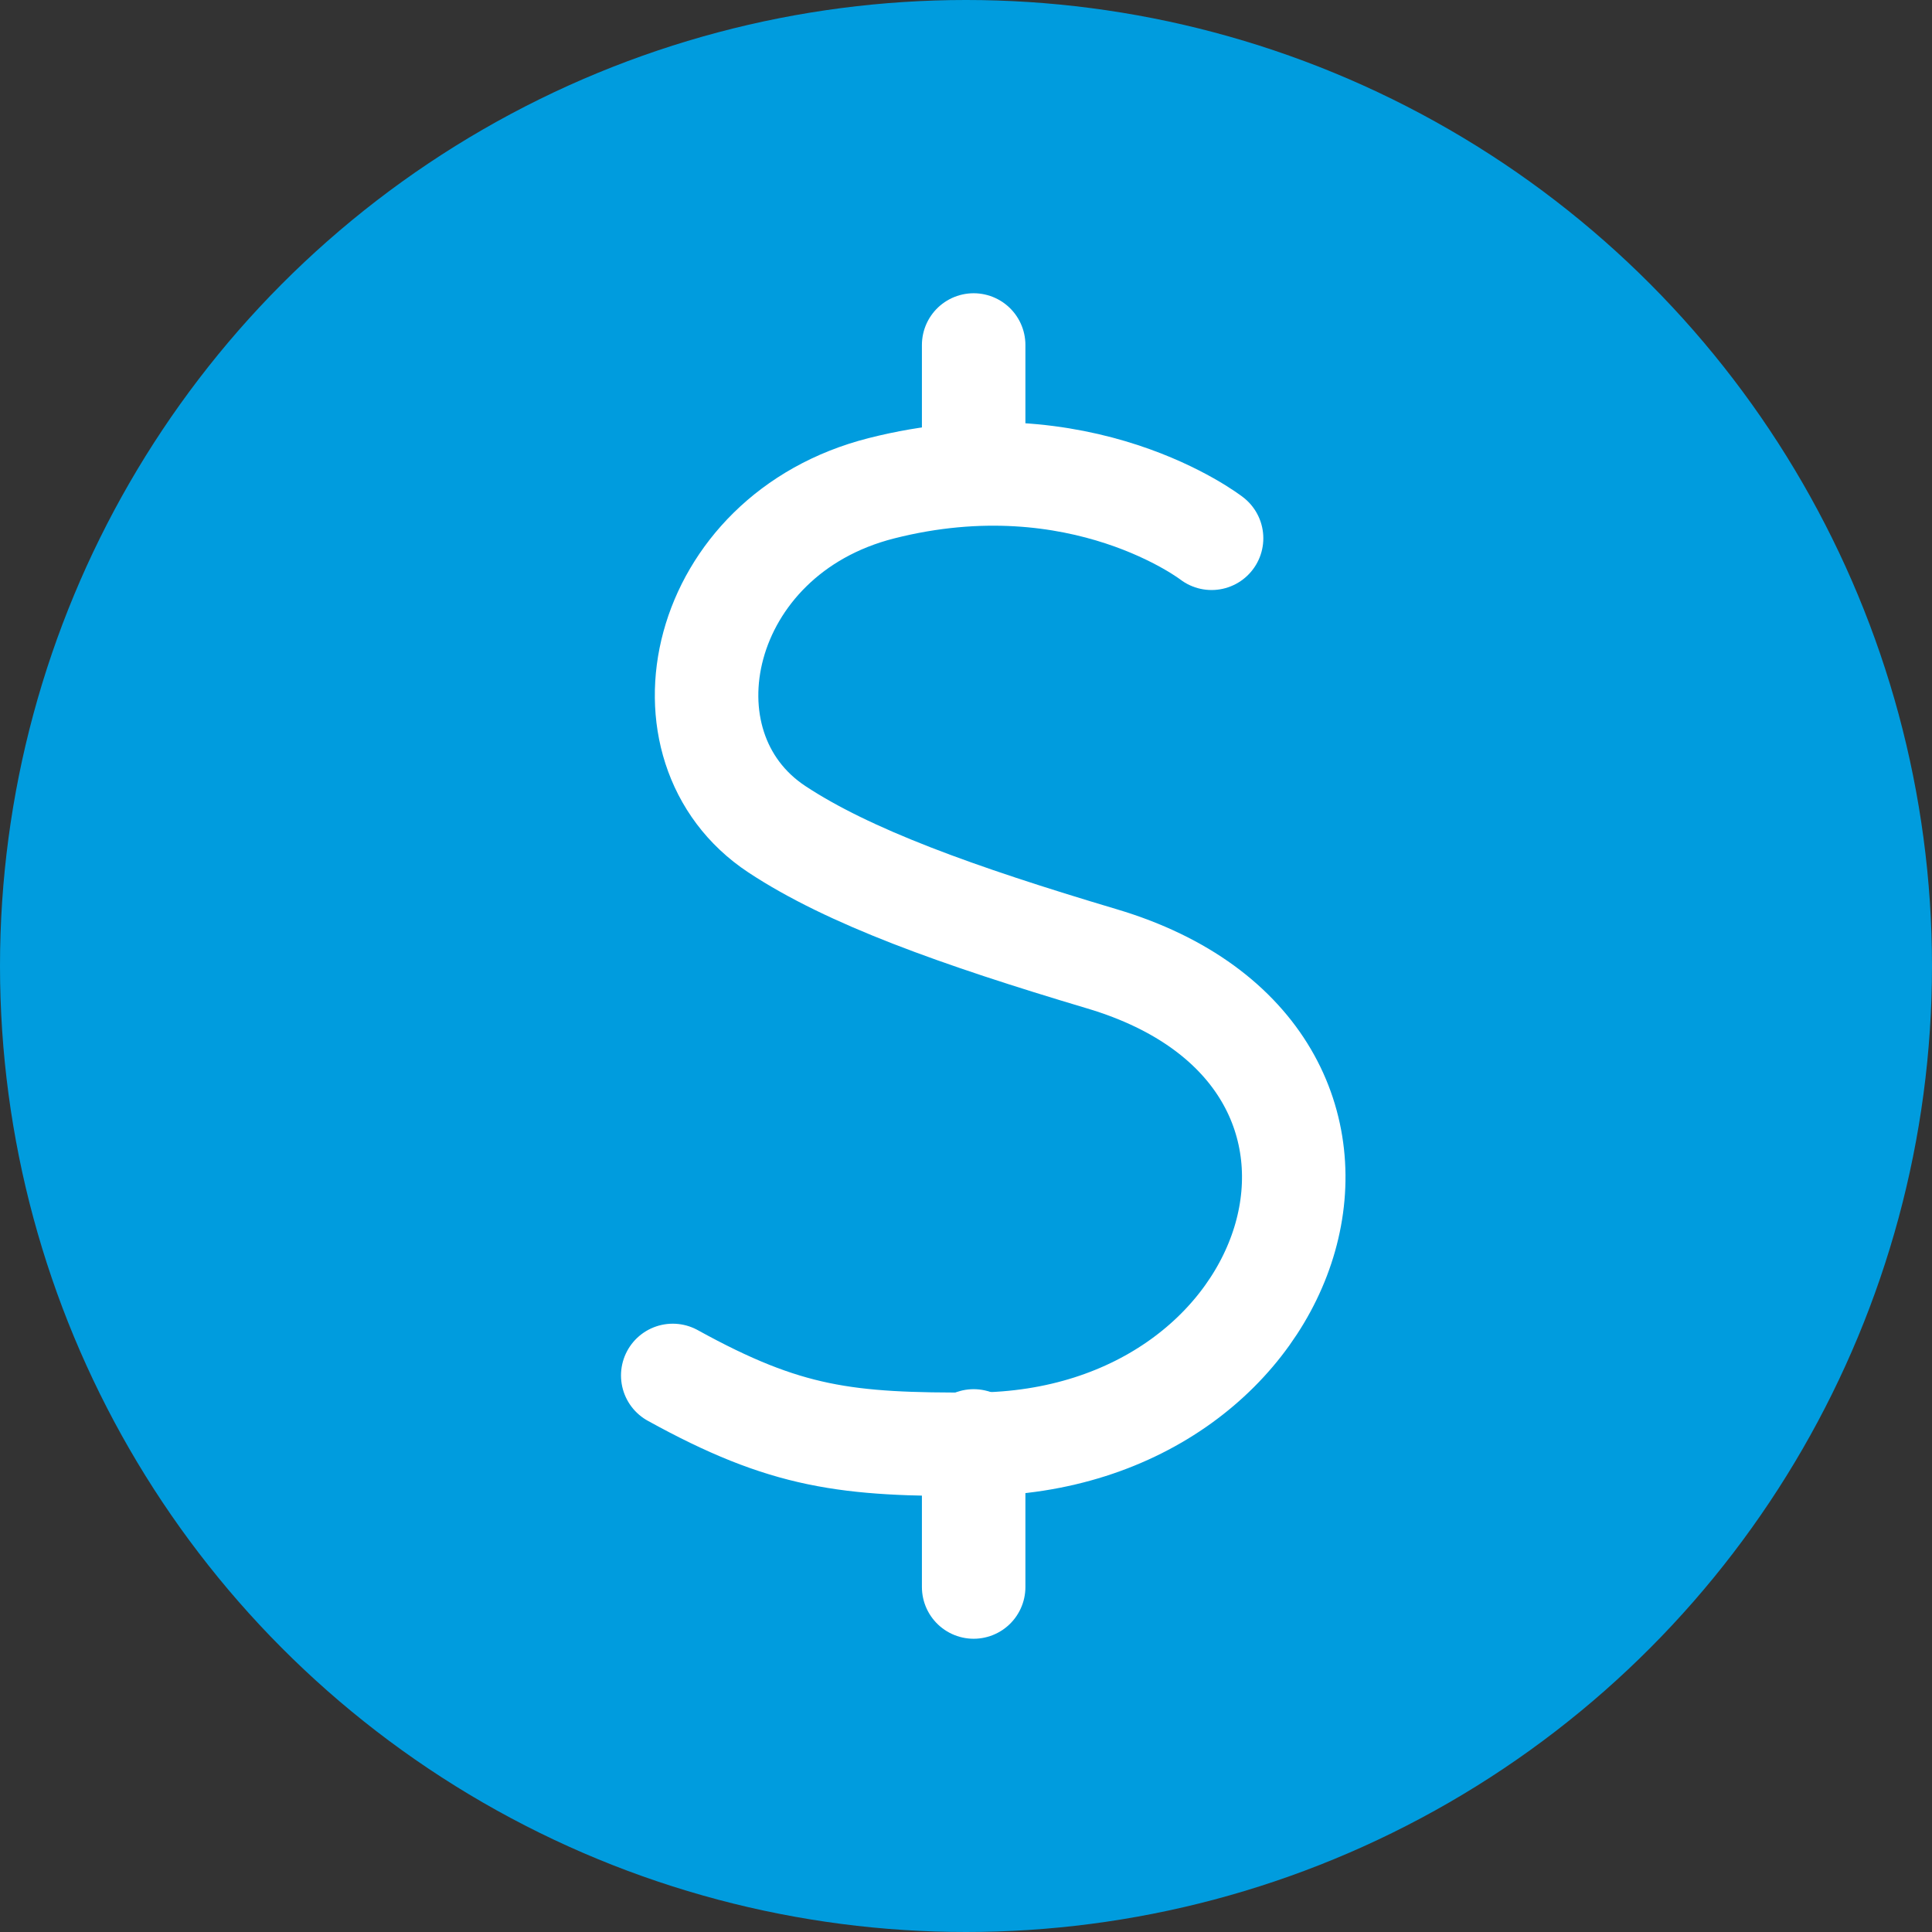 <svg width="28" height="28" viewBox="0 0 28 28" fill="none" xmlns="http://www.w3.org/2000/svg">
<rect x="0" y="0" width="28" height="28" fill="#333333" stroke="none"/>
<circle cx="14" cy="14" r="14" fill="#009CDE"/>
<path d="M17.559 7.801C17.559 7.801 15.676 6.34 12.775 7.076C10.111 7.751 9.448 10.821 11.259 12.018C12.298 12.704 13.863 13.268 15.97 13.896C20.69 15.301 18.944 20.903 14.145 20.931C12.272 20.942 11.395 20.842 9.75 19.934" fill="#009CDE"/>
<path d="M17.559 7.801C17.559 7.801 15.676 6.34 12.775 7.076C10.111 7.751 9.448 10.821 11.259 12.018C12.298 12.704 13.863 13.268 15.97 13.896C20.69 15.301 18.944 20.903 14.145 20.931C12.272 20.942 11.395 20.842 9.75 19.934" stroke="white" stroke-width="1.5" stroke-linecap="round" stroke-linejoin="round"/>
<path d="M14.111 23V20.883Z" fill="#009CDE"/>
<path d="M14.111 23V20.883" stroke="white" stroke-width="1.5" stroke-linecap="round" stroke-linejoin="round"/>
<path d="M14.111 6.828V5Z" fill="#009CDE"/>
<path d="M14.111 6.828V5" stroke="white" stroke-width="1.5" stroke-linecap="round" stroke-linejoin="round"/>
</svg>
